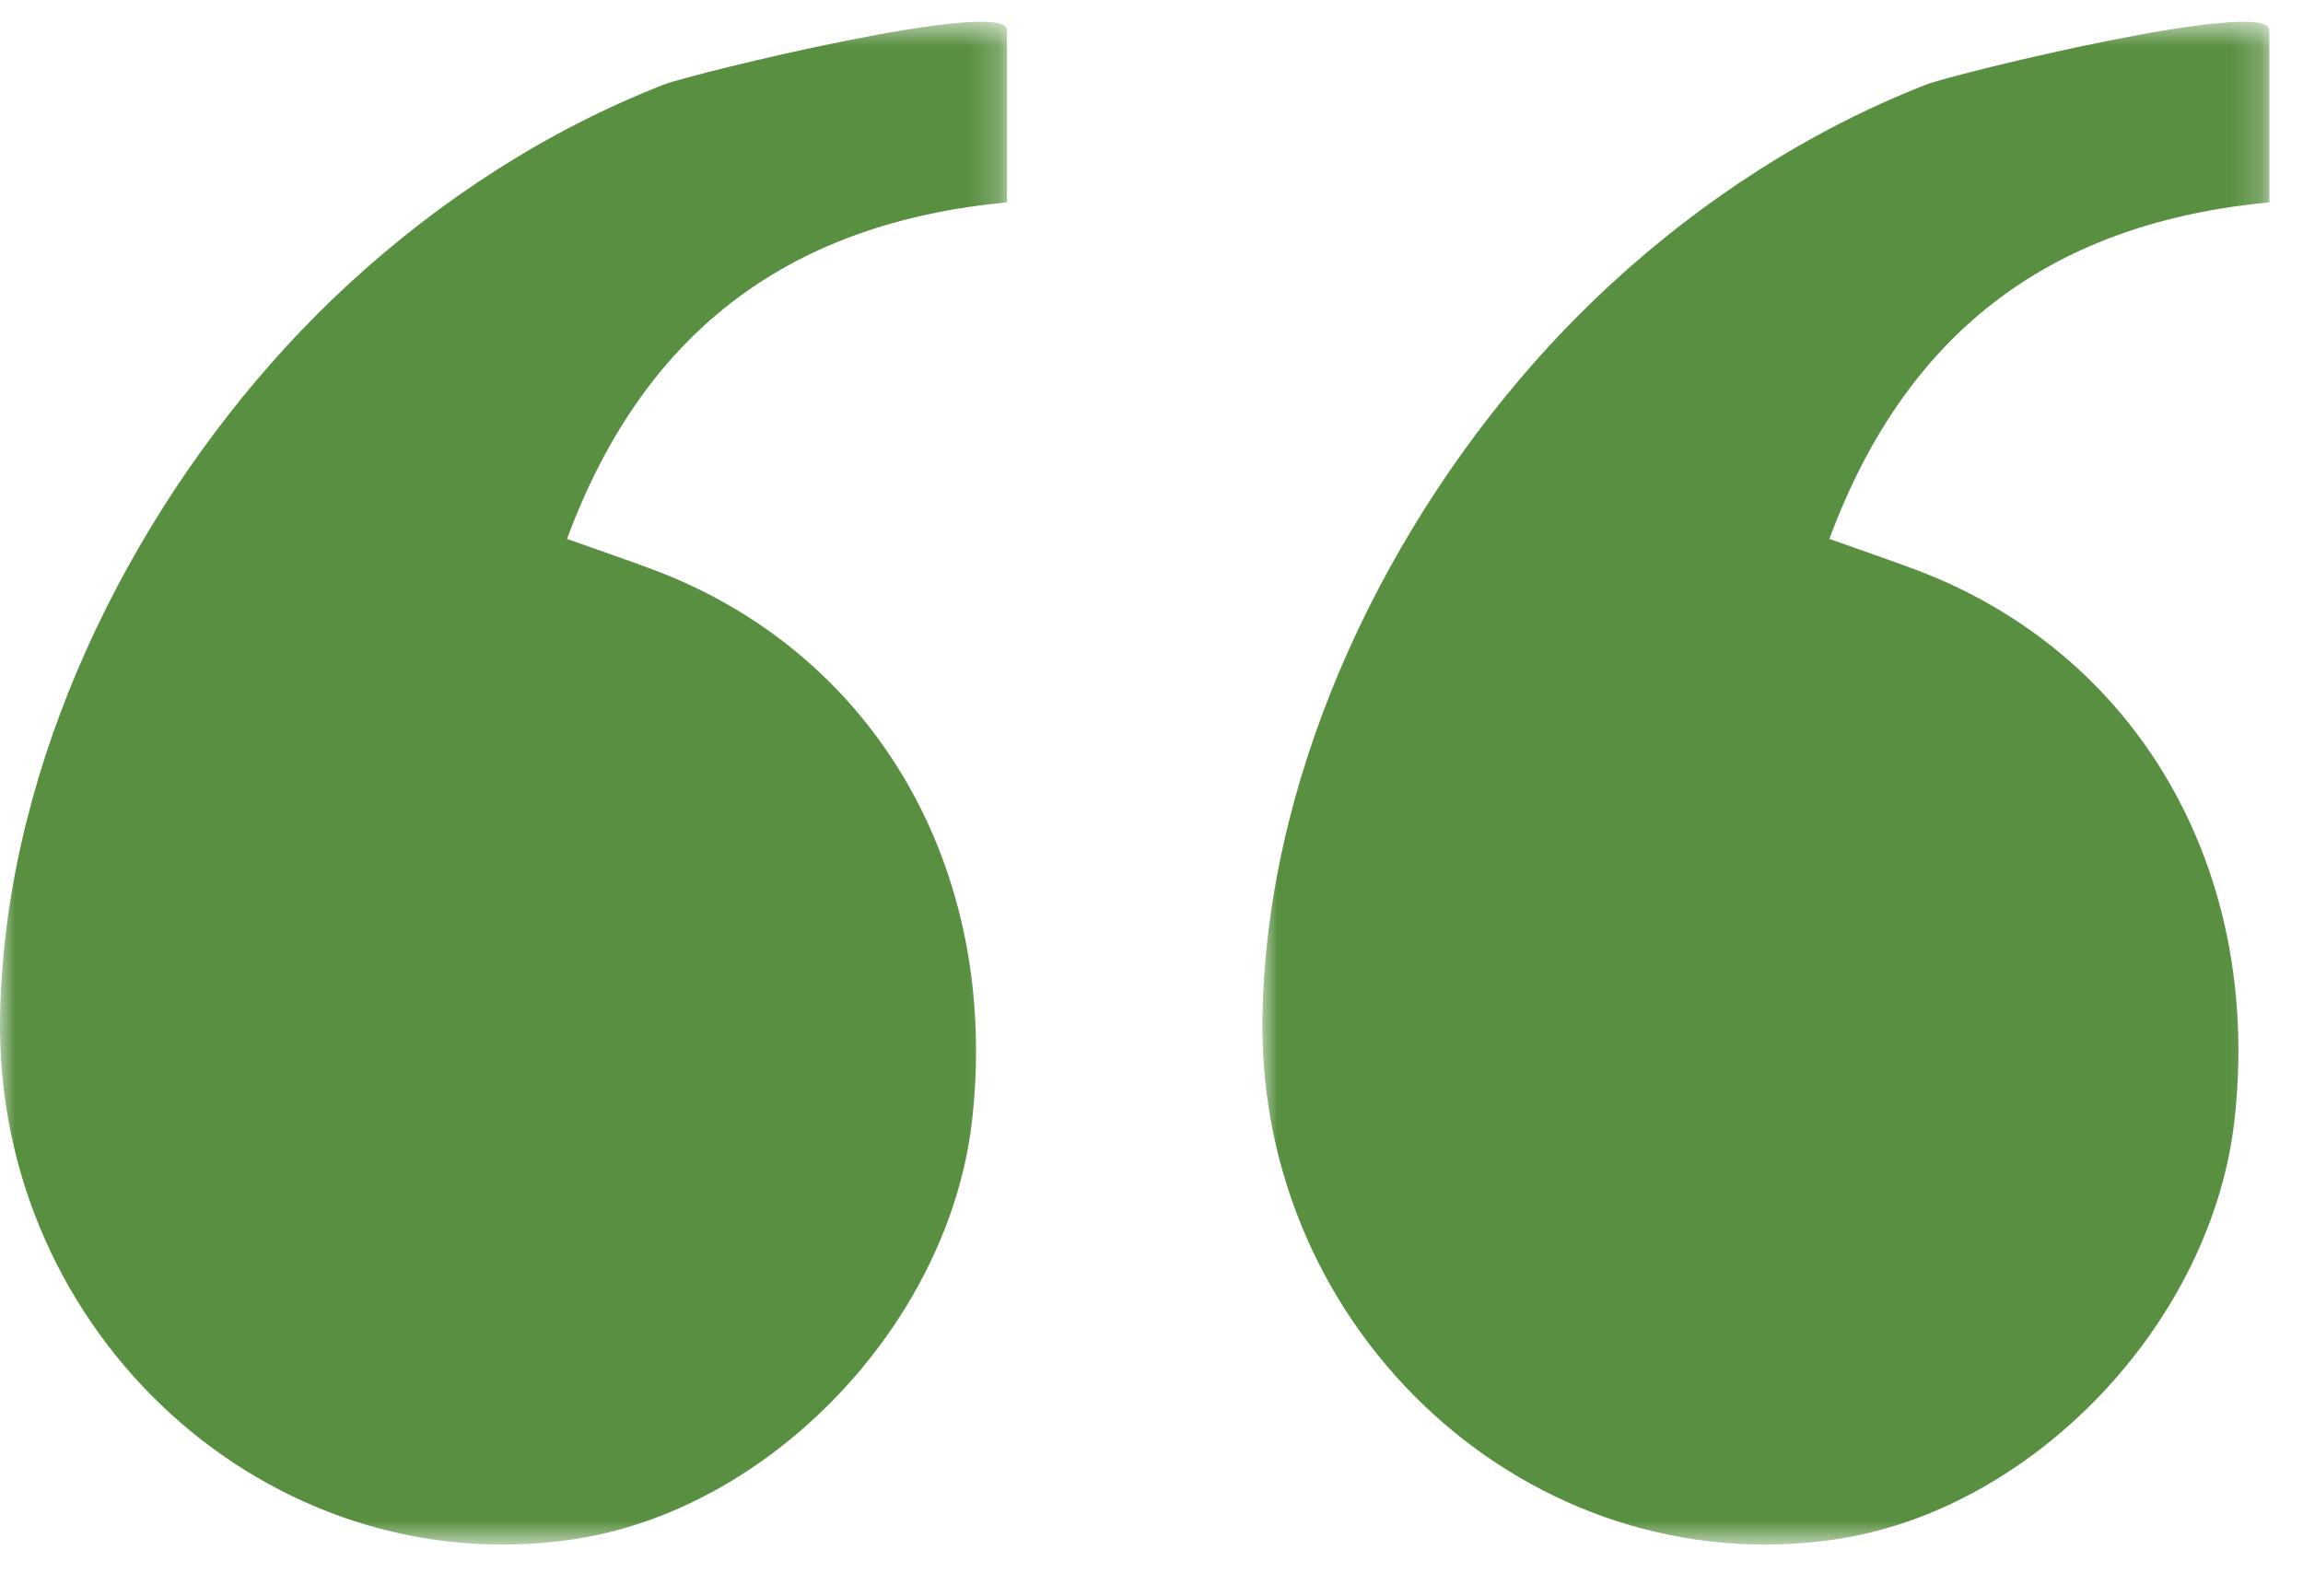 <?xml version="1.0" encoding="UTF-8"?>
<svg width="75px" height="52px" viewBox="0 0 75 52" version="1.1" xmlns="http://www.w3.org/2000/svg" xmlns:xlink="http://www.w3.org/1999/xlink">
    <!-- Generator: Sketch 61 (89581) - https://sketch.com -->
    <title>quote marks</title>
    <desc>Created with Sketch.</desc>
    <defs>
        <polygon id="path-1" points="0 0.685 32.794 0.685 32.794 50.291 0 50.291"></polygon>
        <polygon id="path-3" points="-3.95461125e-05 0.685 32.794 0.685 32.794 50.291 -3.95461125e-05 50.291"></polygon>
    </defs>
    <g id="Layers" stroke="none" stroke-width="1" fill="none" fill-rule="evenodd">
        <g id="Testimonial" transform="translate(-204, -90)">
            <g id="quote-marks">
                <g transform="translate(204, 90)">
                    <g id="Group-7">
                        <g id="Group-3" transform="translate(0, 0.023)">
                            <mask id="mask-2" fill="white">
                                <use xlink:href="#path-1"></use>
                            </mask>
                            <g id="Clip-2"></g>
                            <path d="M0.281,29.681 C1.409,21.902 5.798,14.351 11.338,9.244 C14.355,6.463 17.849,4.202 21.636,2.726 C22.492,2.392 32.794,-0.135 32.794,0.957 L32.794,6.567 C25.928,7.221 21.048,10.556 18.465,17.533 C19.579,17.929 20.42,18.215 21.251,18.526 C28.48,21.229 32.567,28.262 31.662,36.432 C30.929,43.057 25.112,49.176 18.648,50.124 C8.784,51.571 -0.17,43.453 0.002,33.098 C0.022,31.959 0.116,30.817 0.281,29.681" id="Fill-1" fill="#588F40" mask="url(#mask-2)"></path>
                        </g>
                        <g id="Group-6" transform="translate(41.111, 0.023)">
                            <mask id="mask-4" fill="white">
                                <use xlink:href="#path-3"></use>
                            </mask>
                            <g id="Clip-5"></g>
                            <path d="M0.281,29.681 C1.409,21.902 5.798,14.351 11.338,9.244 C14.355,6.463 17.849,4.202 21.636,2.726 C22.492,2.392 32.794,-0.135 32.794,0.957 L32.794,6.567 C25.928,7.221 21.048,10.556 18.465,17.533 C19.579,17.929 20.42,18.215 21.251,18.526 C28.48,21.229 32.567,28.262 31.662,36.432 C30.929,43.057 25.112,49.176 18.648,50.124 C8.784,51.571 -0.17,43.453 0.002,33.098 C0.022,31.959 0.116,30.817 0.281,29.681" id="Fill-4" fill="#588F40" mask="url(#mask-4)"></path>
                        </g>
                    </g>
                </g>
            </g>
        </g>
    </g>
</svg>